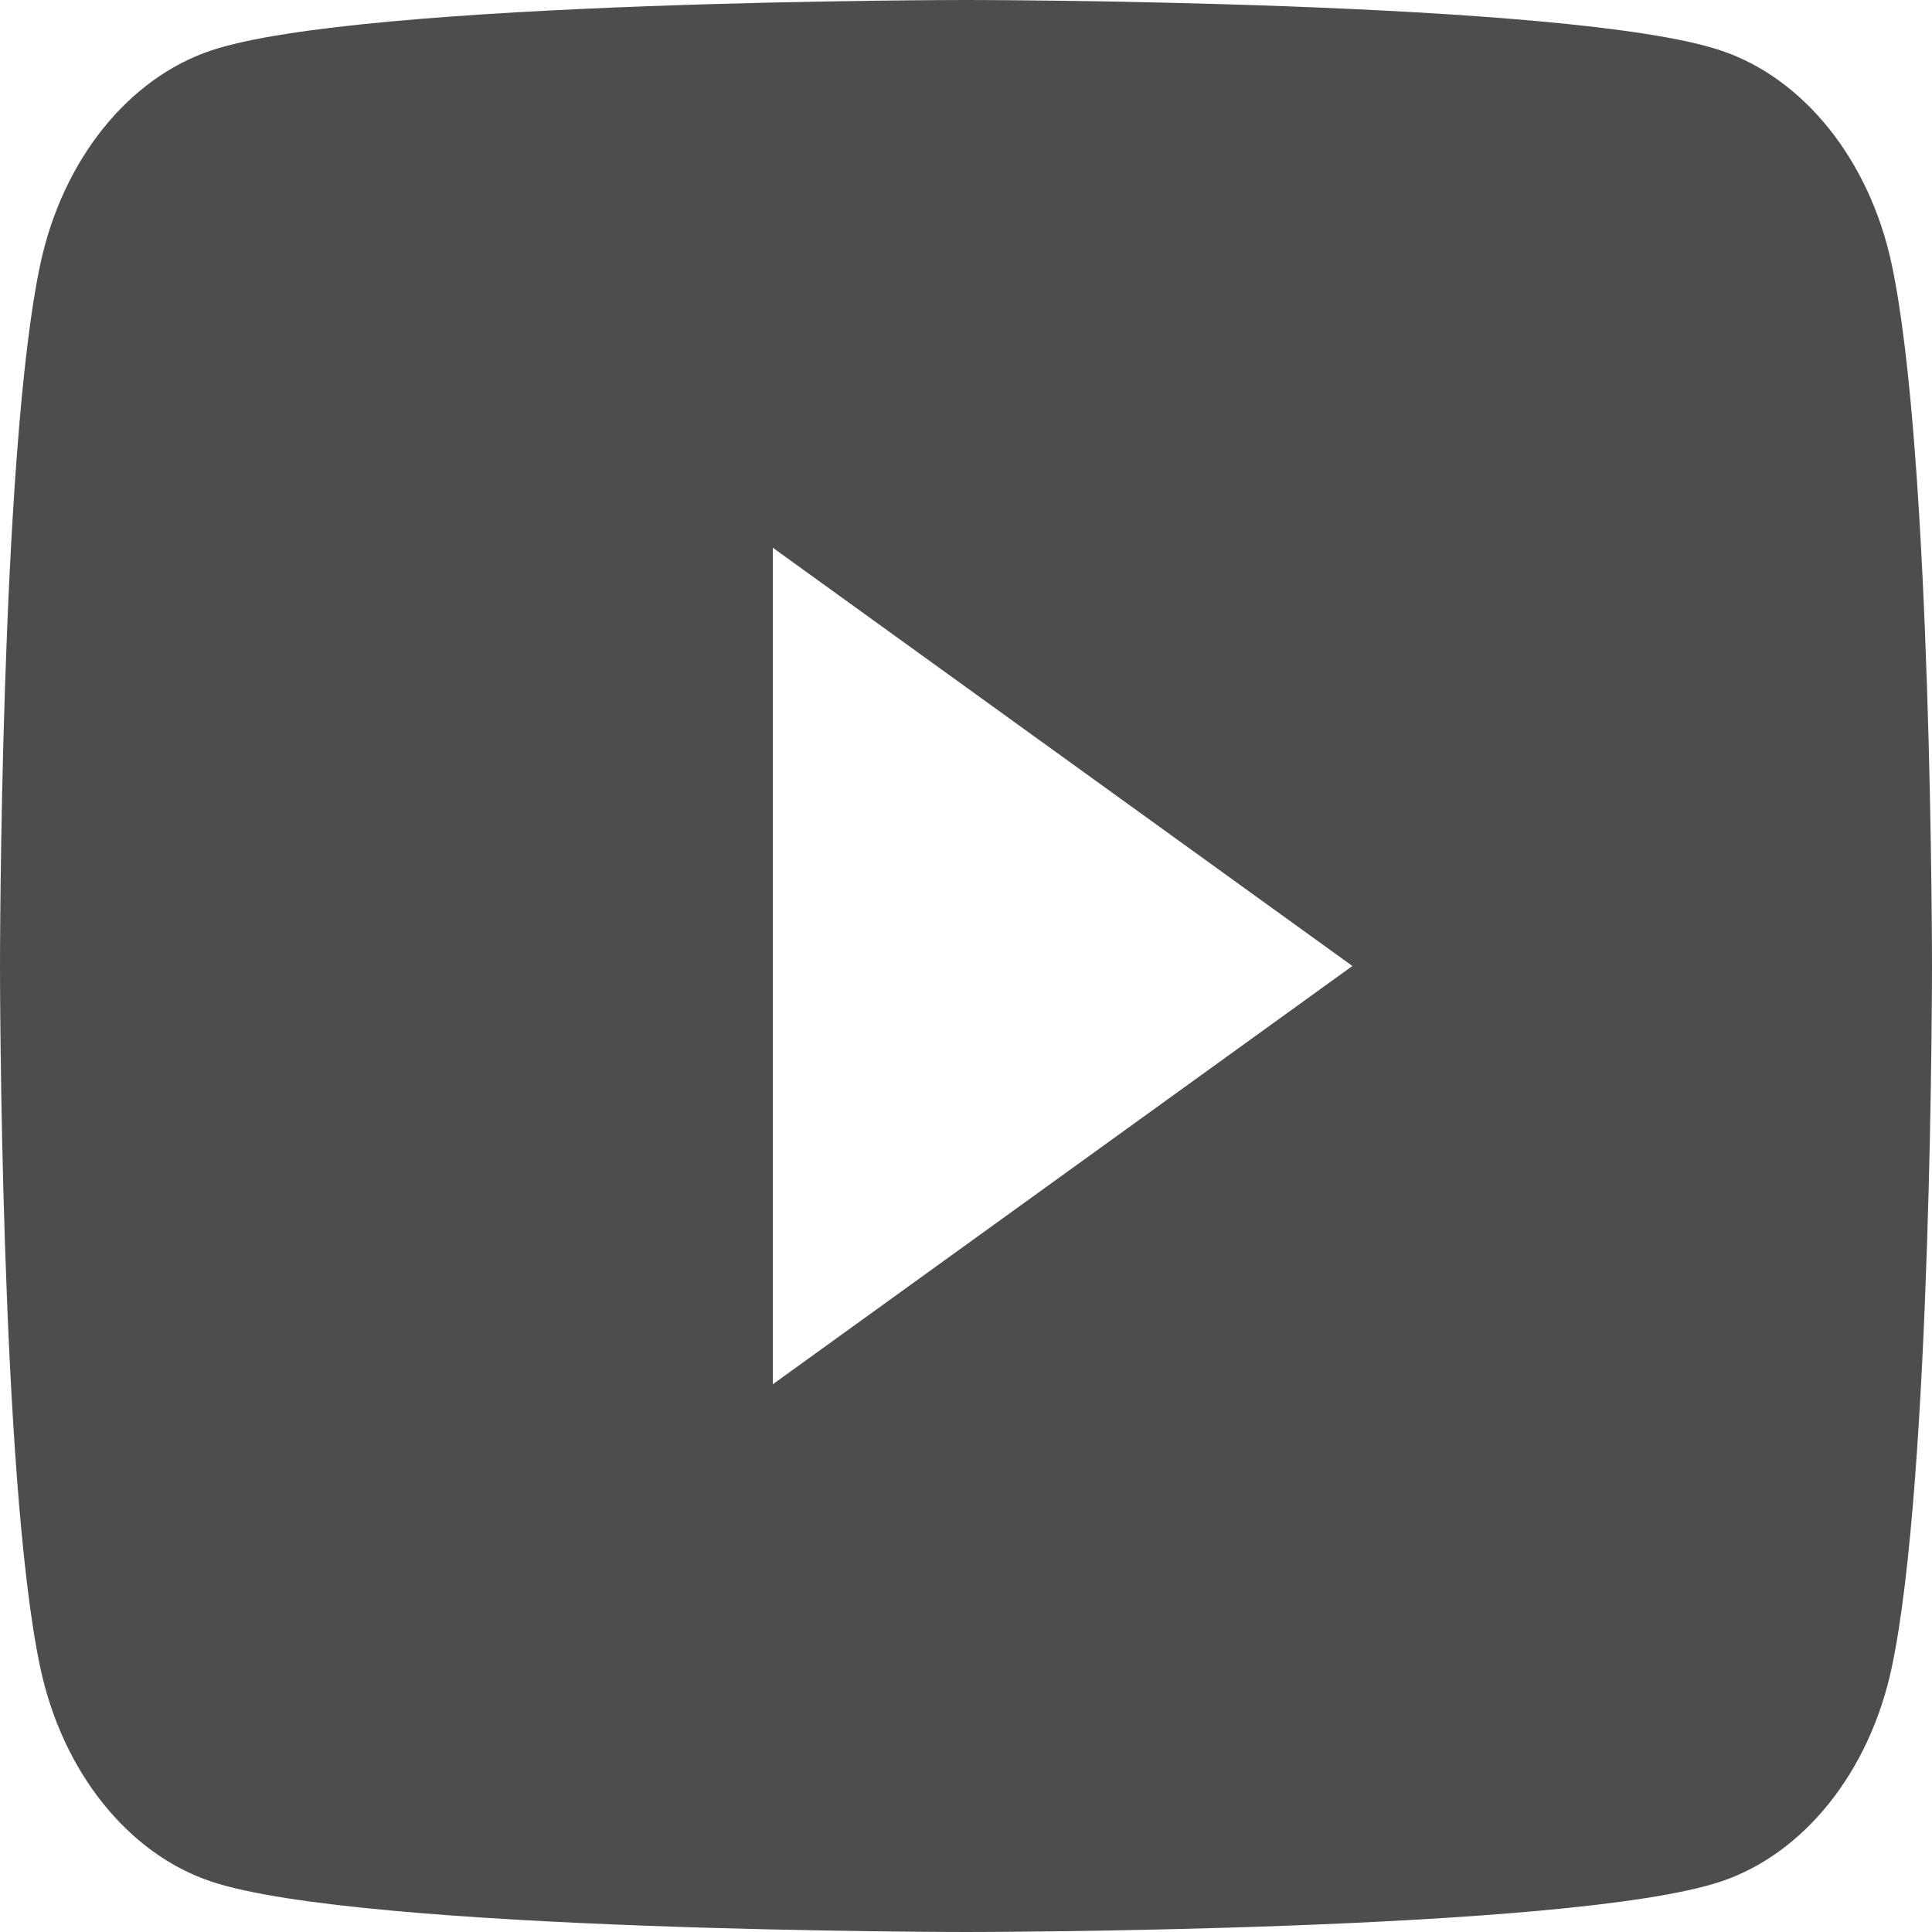 <svg width="96" height="96" viewBox="0 0 96 96" fill="none" xmlns="http://www.w3.org/2000/svg">
<path d="M93.994 13.116C92.89 7.956 89.635 3.888 85.507 2.508C78.019 1.2517e-06 48 0 48 0C48 0 17.981 1.2517e-06 10.493 2.508C6.365 3.888 3.11 7.956 2.006 13.116C-1.43051e-07 22.476 0 48 0 48C0 48 -1.43051e-07 73.524 2.006 82.884C3.11 88.044 6.365 92.112 10.493 93.492C17.981 96 48 96 48 96C48 96 78.019 96 85.507 93.492C89.64 92.112 92.89 88.044 93.994 82.884C96 73.524 96 48 96 48C96 48 96 22.476 93.994 13.116ZM38.4 68.784V27.216L67.2 48L38.4 68.784Z" fill="#4D4D4F"/>
</svg>
